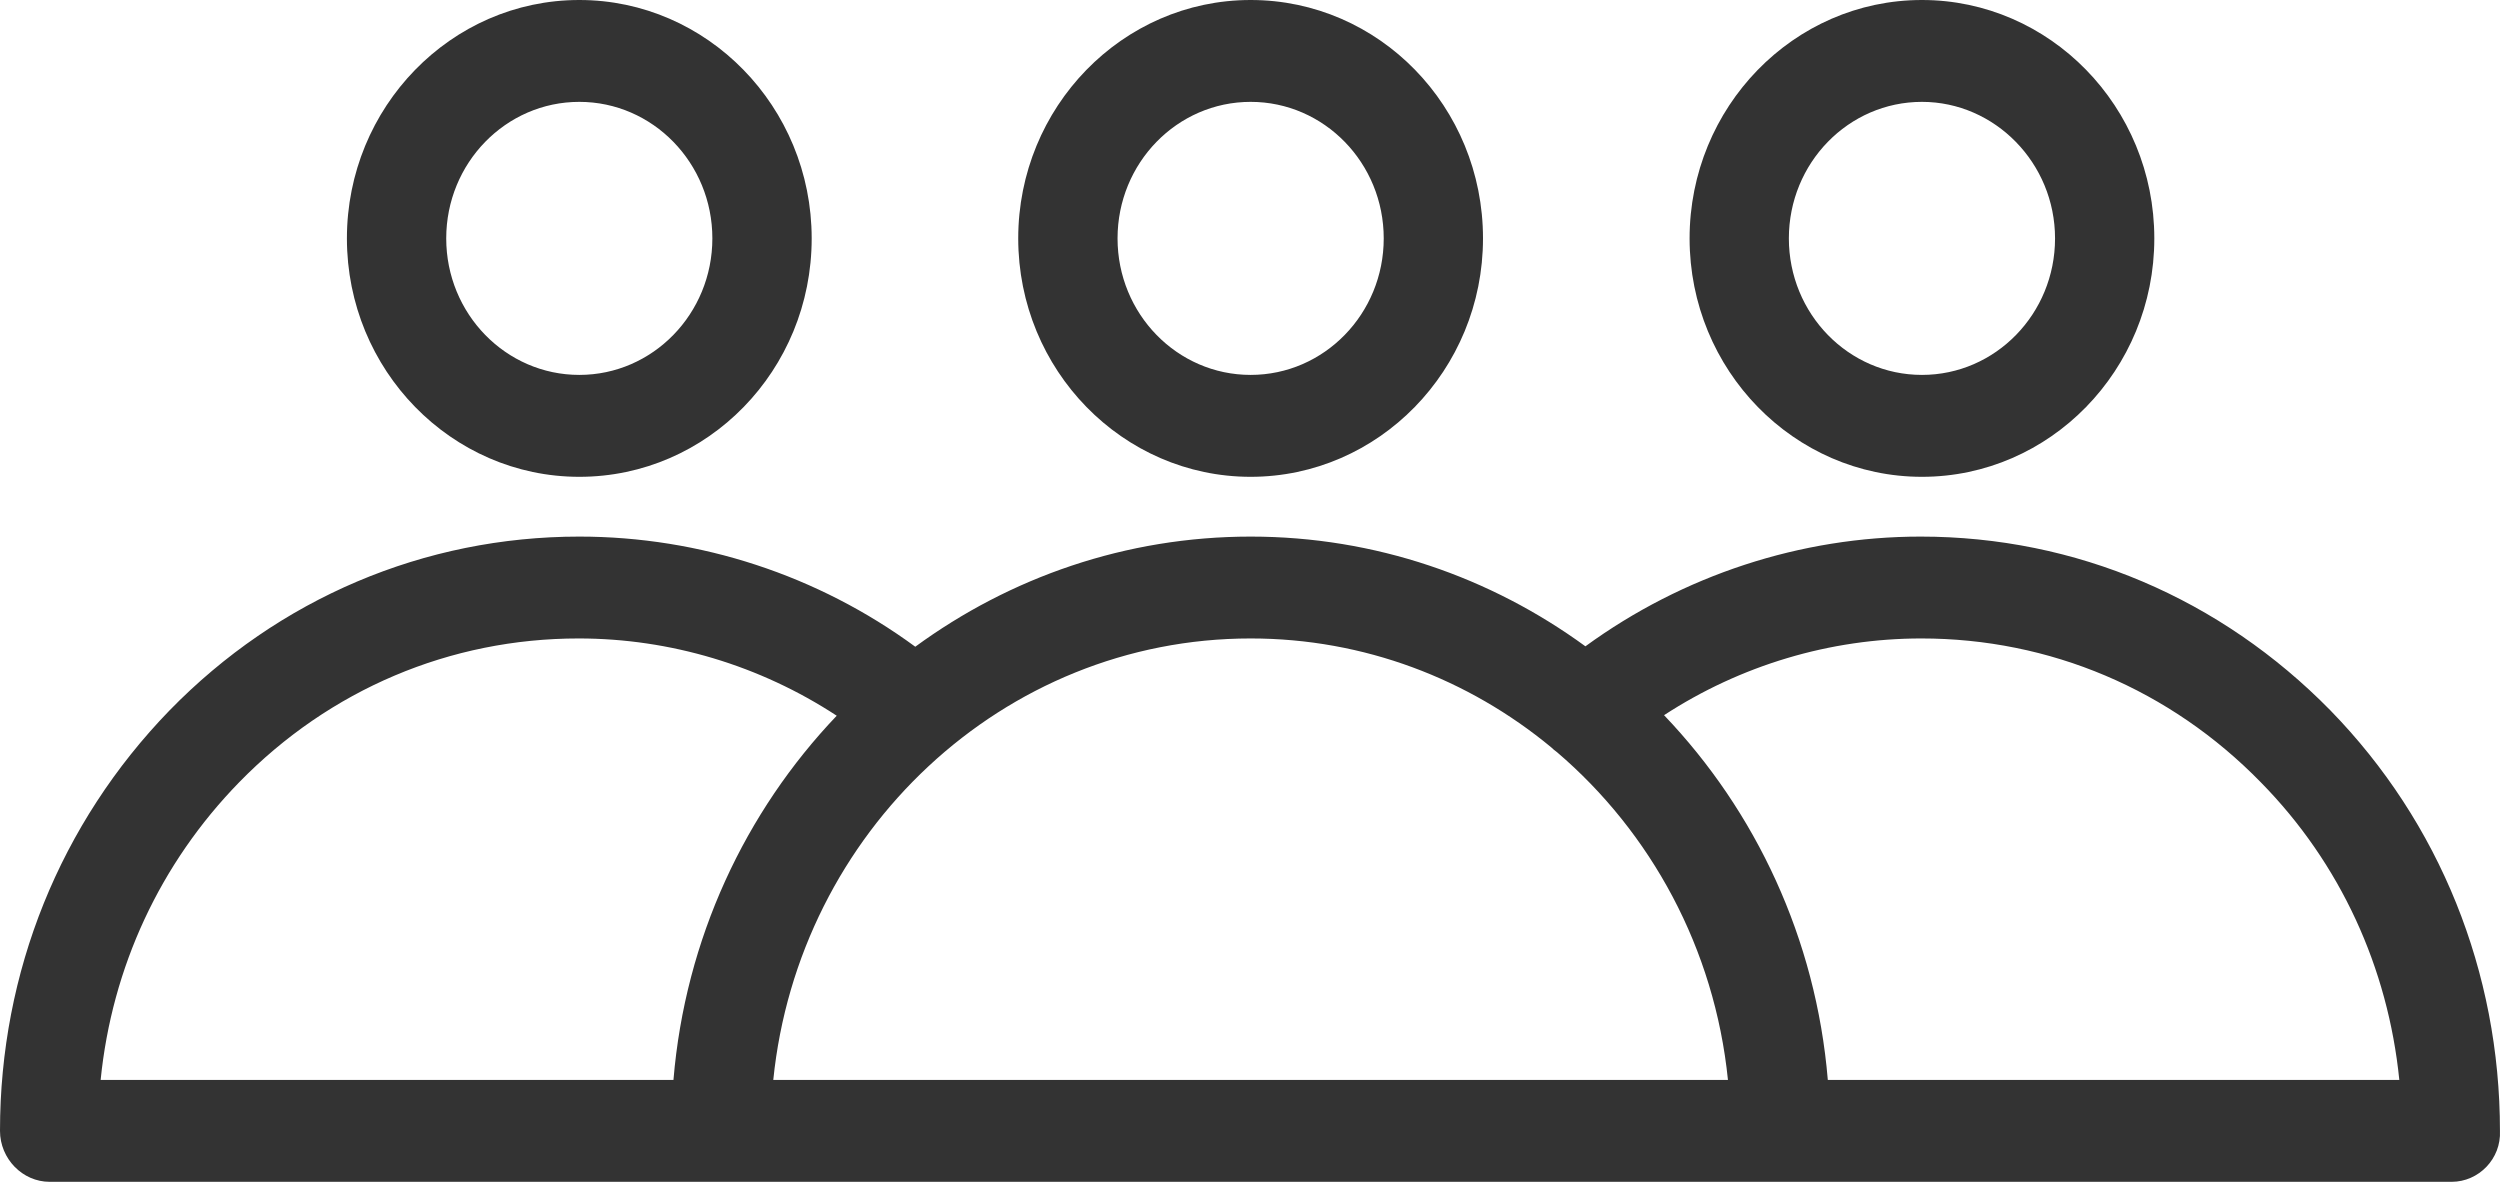 <svg width="55" height="26" viewBox="0 0 55 26" fill="none" xmlns="http://www.w3.org/2000/svg">
<path fill-rule="evenodd" clip-rule="evenodd" d="M22.401 5.245C22.401 8.144 24.703 10.49 27.514 10.49C30.325 10.49 32.626 8.144 32.626 5.245C32.626 2.346 30.34 0 27.514 0C24.688 0 22.401 2.361 22.401 5.245ZM24.586 5.245C24.586 3.586 25.897 2.241 27.514 2.241C29.131 2.241 30.442 3.586 30.442 5.245C30.442 6.903 29.131 8.248 27.514 8.248C25.897 8.248 24.586 6.903 24.586 5.245ZM24.368 23.759H17.012C17.566 18.305 22.066 14.046 27.514 14.046C30.013 14.046 32.313 14.942 34.124 16.439C34.165 16.479 34.208 16.515 34.253 16.547C36.319 18.311 37.722 20.866 38.015 23.759H30.631H24.368ZM15.861 26H24.397H30.631H39.166H53.936C54.533 26 55.028 25.492 54.999 24.879C54.999 21.383 53.673 18.095 51.27 15.63C48.852 13.164 45.662 11.805 42.254 11.805C39.617 11.805 37.028 12.653 34.879 14.219C32.797 12.7 30.254 11.805 27.514 11.805C24.768 11.805 22.22 12.703 20.136 14.228C17.995 12.656 15.4 11.805 12.745 11.805C9.336 11.805 6.132 13.164 3.729 15.63C1.325 18.11 0 21.383 0 24.879C0 25.492 0.495 26 1.092 26H15.861ZM14.816 23.759C15.074 20.654 16.398 17.854 18.408 15.746C16.721 14.641 14.745 14.046 12.73 14.046C9.904 14.046 7.254 15.167 5.258 17.214C3.525 18.992 2.462 21.278 2.214 23.759H14.816ZM40.212 23.759C39.953 20.649 38.625 17.844 36.609 15.734C38.292 14.637 40.26 14.046 42.269 14.046C45.094 14.046 47.745 15.167 49.741 17.214C51.489 18.992 52.537 21.293 52.785 23.759H40.212ZM37.171 5.245C37.171 8.144 39.472 10.49 42.283 10.49C45.094 10.49 47.395 8.144 47.395 5.245C47.395 2.346 45.094 0 42.283 0C39.457 0 37.171 2.361 37.171 5.245ZM39.355 5.245C39.355 3.586 40.666 2.241 42.283 2.241C43.885 2.241 45.211 3.586 45.211 5.245C45.211 6.903 43.9 8.248 42.283 8.248C40.666 8.248 39.355 6.903 39.355 5.245ZM7.632 5.245C7.632 8.144 9.934 10.49 12.745 10.49C15.57 10.49 17.857 8.144 17.857 5.245C17.857 2.346 15.556 0 12.745 0C9.919 0 7.632 2.361 7.632 5.245ZM9.817 5.245C9.817 3.586 11.128 2.241 12.745 2.241C14.361 2.241 15.672 3.586 15.672 5.245C15.672 6.903 14.361 8.248 12.745 8.248C11.128 8.248 9.817 6.903 9.817 5.245Z" fill="#333333"/>
</svg>
